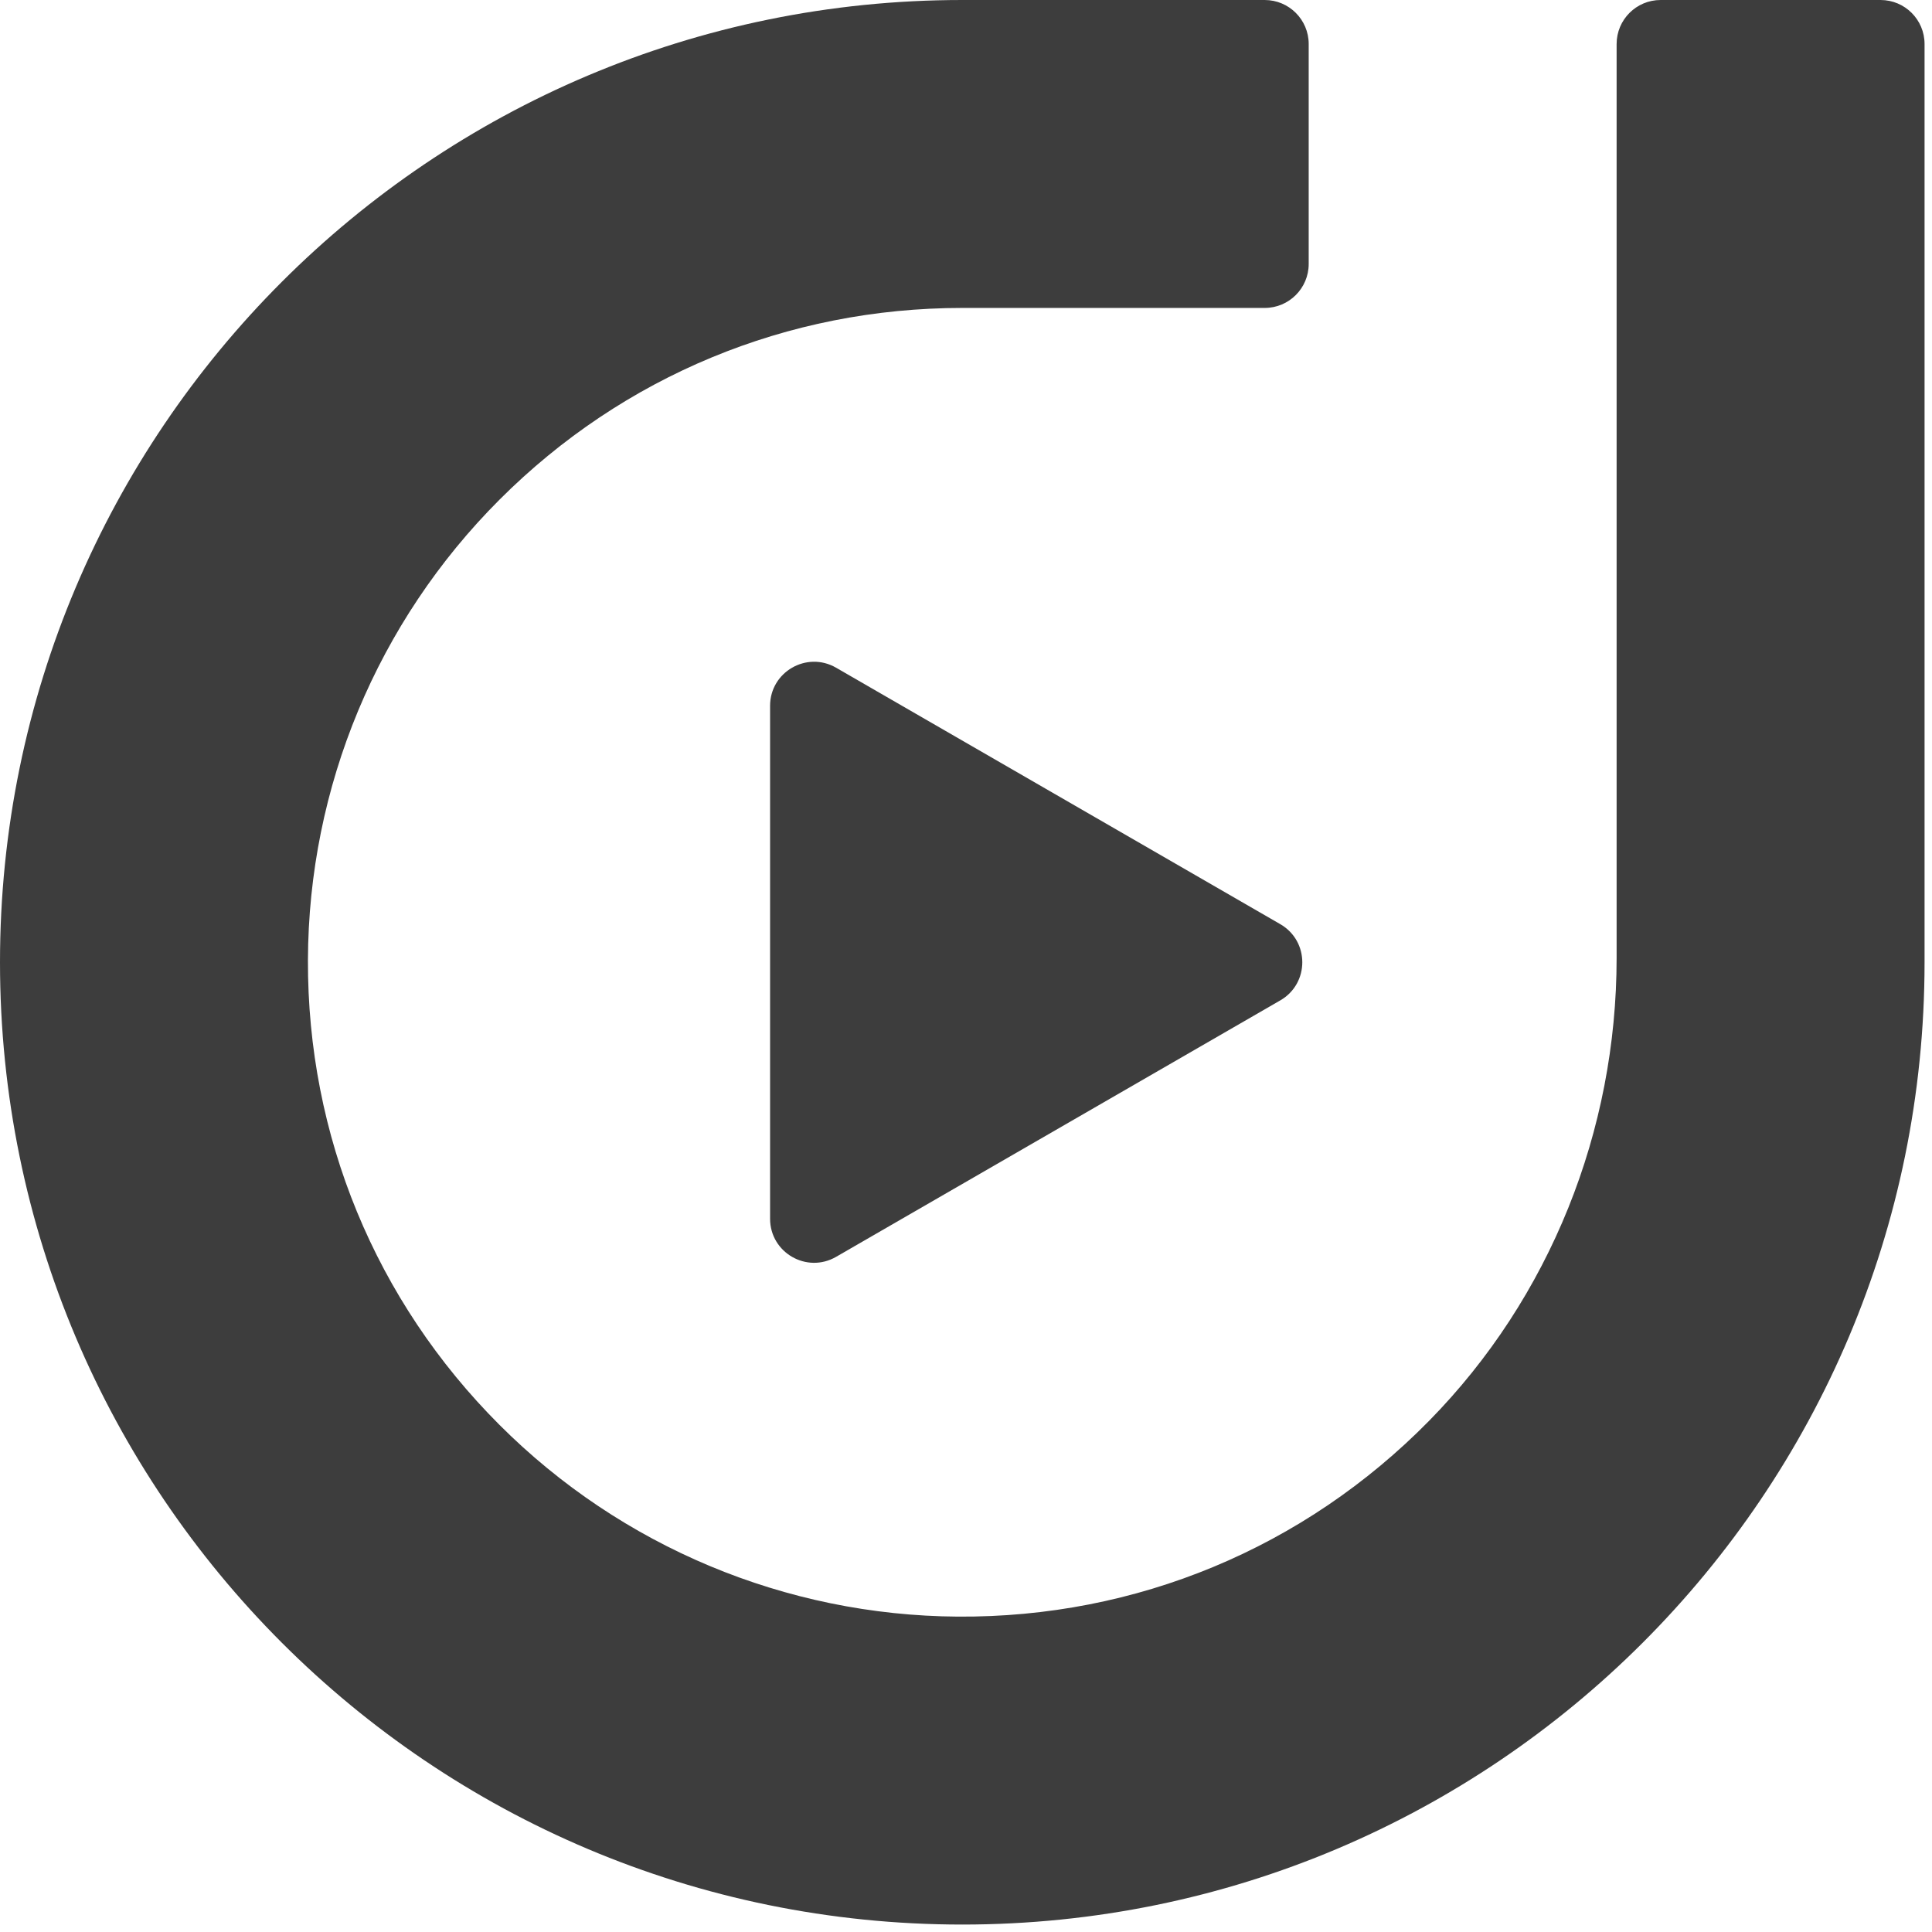 <svg width="150" height="150" viewBox="0 0 150 150" fill="none" xmlns="http://www.w3.org/2000/svg">
<g clip-path="url(#clip0_570_5)">
<path d="M128.93 0C127.044 0 125.514 1.529 125.514 3.416V74.364C125.514 87.78 120.362 100.736 110.96 110.306C101.246 120.193 88.214 125.607 74.358 125.514C61 125.424 48.233 120.081 38.787 110.635C29.15 100.998 23.861 88.171 23.908 74.535C23.953 61.106 29.292 48.285 38.788 38.788C48.383 29.193 61.141 23.908 74.711 23.908H98.191C100.077 23.908 101.607 22.379 101.607 20.492V3.416C101.607 1.53 100.078 0 98.191 0H74.711C54.08 0 35.402 8.362 21.882 21.882C8.362 35.402 0 54.08 0 74.711C0 95.342 8.362 114.02 21.882 127.54C35.402 141.06 54.08 149.422 74.711 149.422C95.342 149.422 114.02 141.06 127.54 127.54C141.06 114.02 149.422 95.342 149.422 74.711V3.416C149.422 1.53 147.893 0 146.006 0H128.93Z" fill="#3D3D3D"/>
<path d="M99.402 71.753L64.912 51.84C62.635 50.526 59.789 52.169 59.789 54.798V94.624C59.789 97.253 62.635 98.896 64.912 97.582L99.402 77.669C101.679 76.355 101.679 73.068 99.402 71.753Z" fill="#3D3D3D"/>
</g>
<defs>
<clipPath id="clip0_570_5">
<rect width="149.422" height="149.422" fill="white"/>
</clipPath>
</defs>
</svg>
